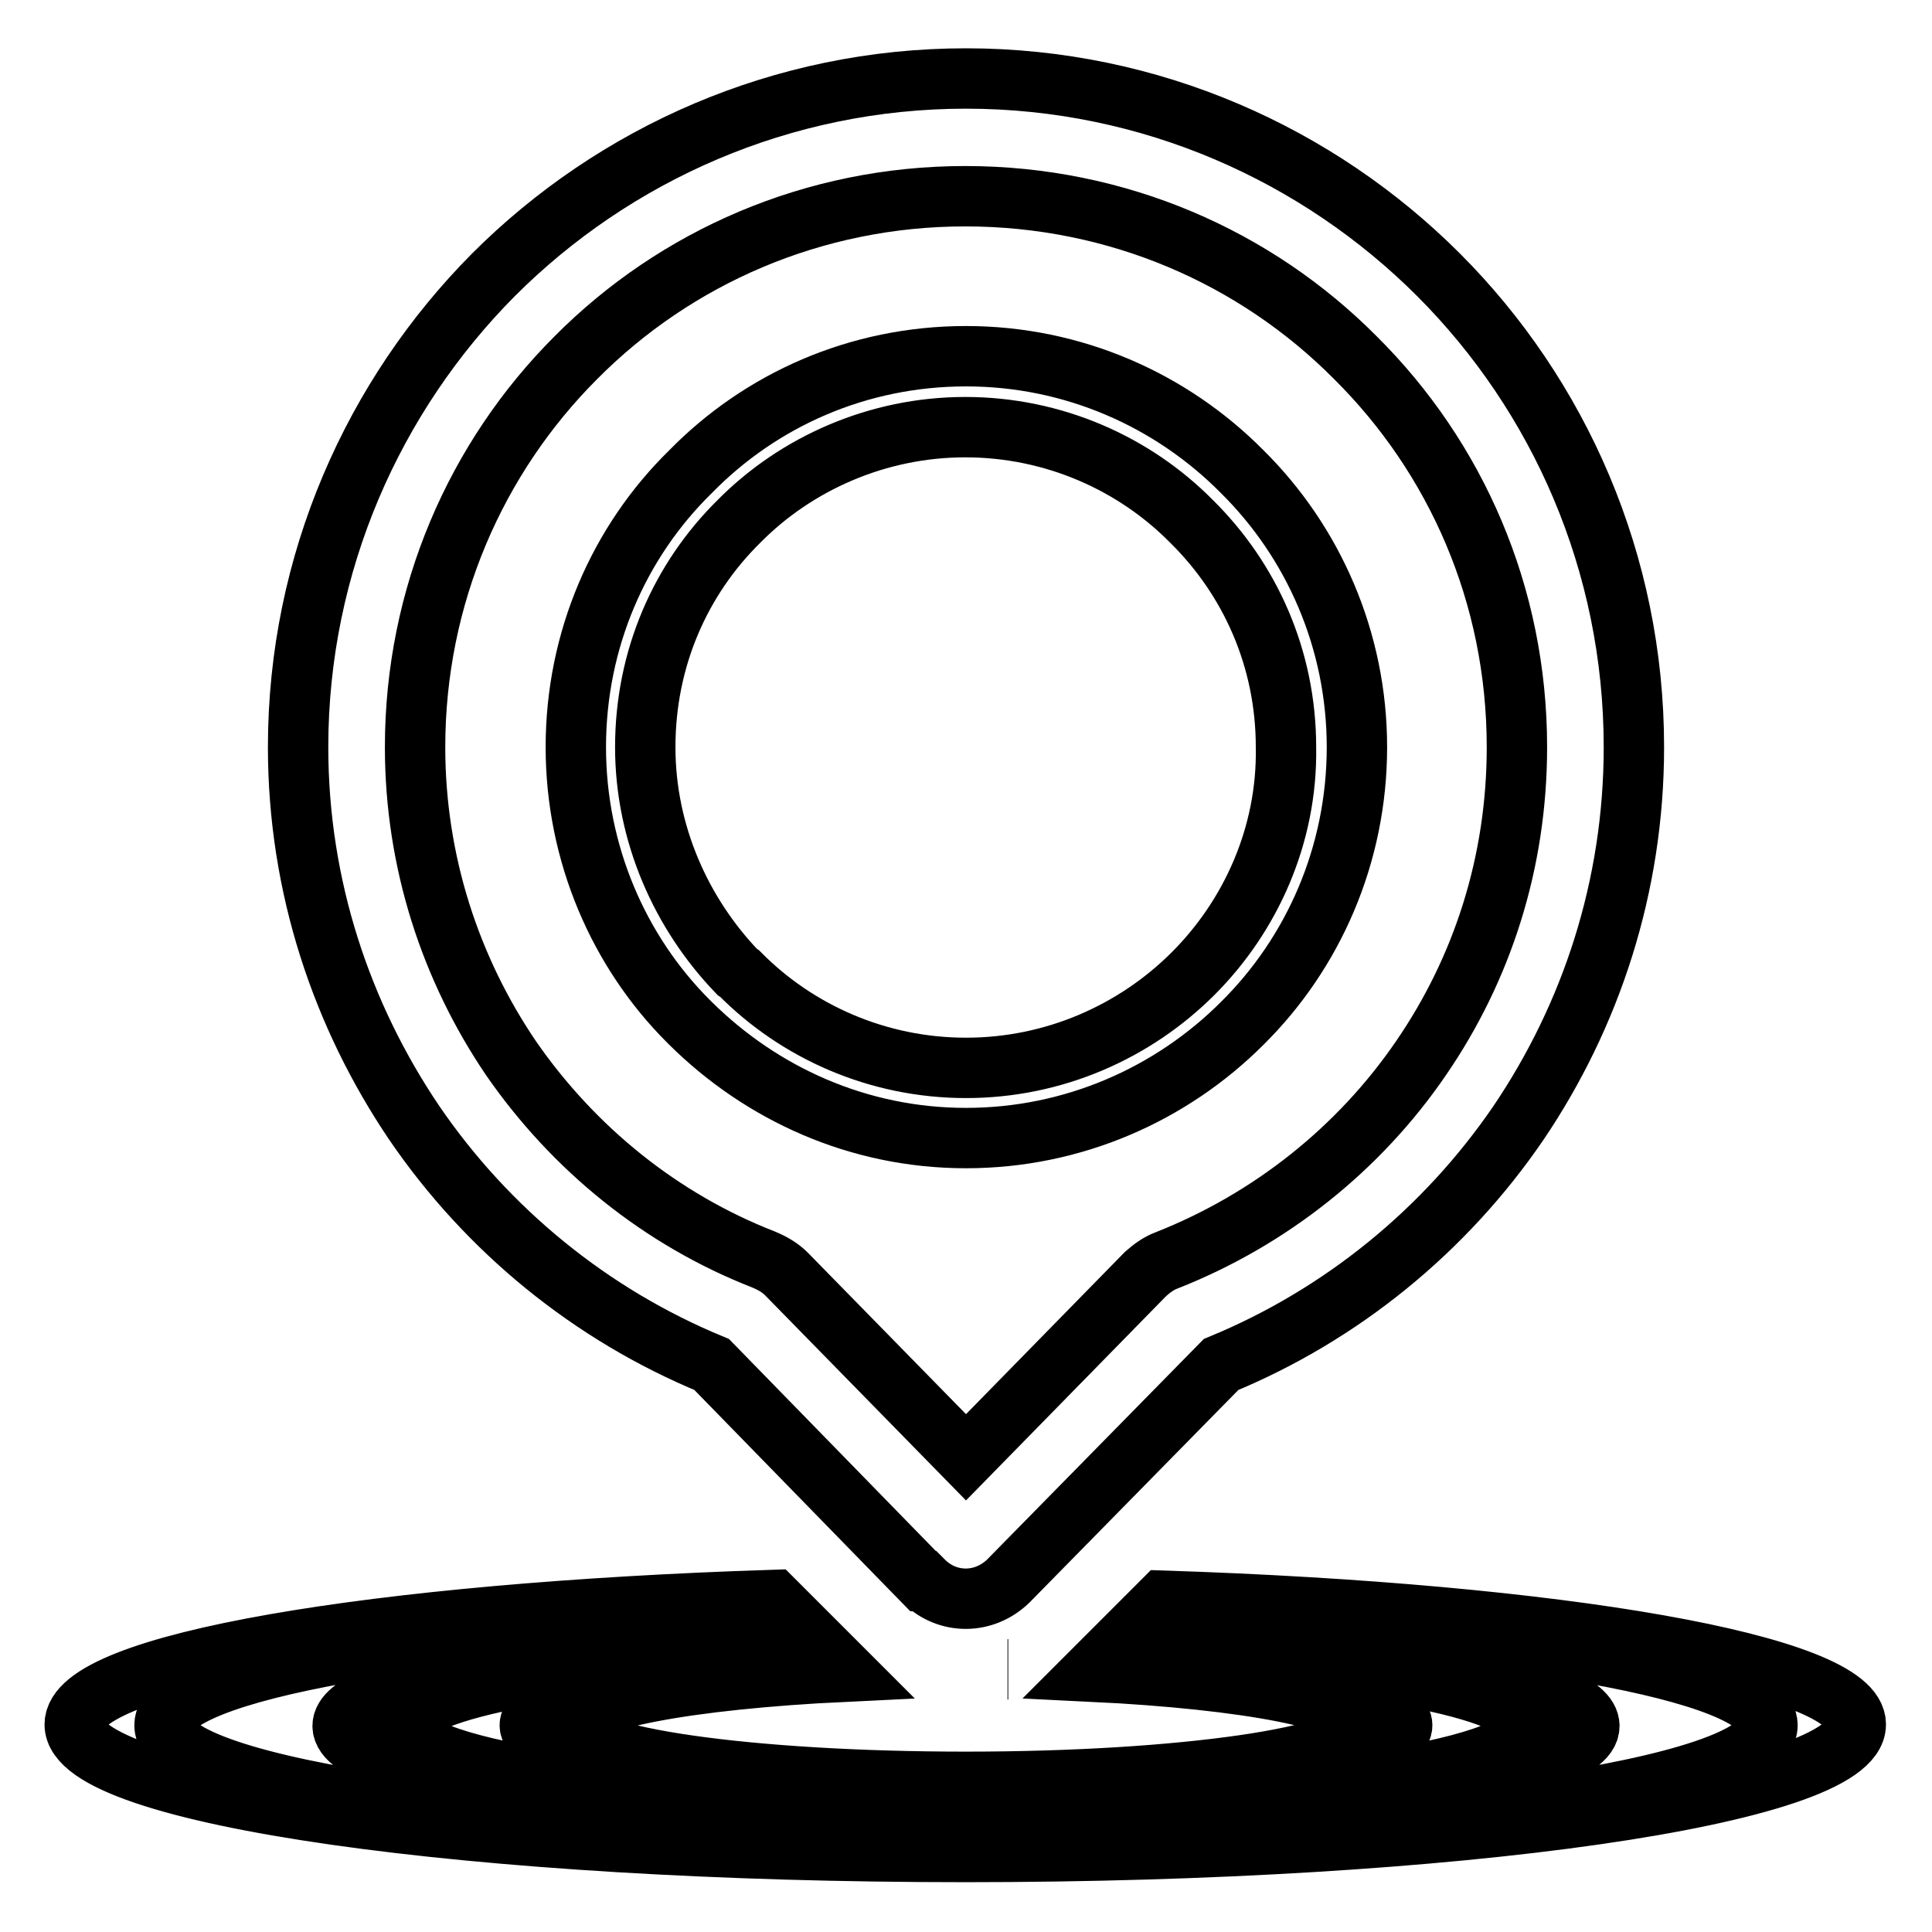 <?xml version="1.0" encoding="utf-8"?>
<!-- Svg Vector Icons : http://www.onlinewebfonts.com/icon -->
<!DOCTYPE svg PUBLIC "-//W3C//DTD SVG 1.1//EN" "http://www.w3.org/Graphics/SVG/1.1/DTD/svg11.dtd">
<svg version="1.1" xmlns="http://www.w3.org/2000/svg" xmlns:xlink="http://www.w3.org/1999/xlink" x="0px" y="0px" viewBox="0 0 256 256" enable-background="new 0 0 256 256" xml:space="preserve">
<g> <path stroke-width="8" fill-opacity="0" stroke="#000000"  d="M190.6,36.4c-15.9-15.9-38.1-26-62.6-26c-24.4,0-46.6,10-62.6,26C49.5,52.4,39.5,74.6,39.5,99 c0,18.5,5.8,35.6,15.4,49.8c9.7,14.2,23.4,25.4,39.4,32l28,28.7h0.1l0.1,0.1c3.1,3,7.9,3,11.1-0.1l28.2-28.7 c16-6.6,29.7-17.8,39.4-32c9.6-14.2,15.3-31.3,15.3-49.8C216.5,74.6,206.6,52.4,190.6,36.4z M188.3,140.2 c-8.2,12-20,21.4-33.7,26.8c-1.1,0.4-2,1.1-2.8,1.8L128,193.1l-23.8-24.3c-0.8-0.8-1.8-1.4-3-1.9c-13.6-5.3-25.2-14.7-33.5-26.7 c-8-11.8-12.7-26-12.7-41.2c0-20.1,8.1-38.4,21.3-51.6c13.2-13.3,31.5-21.4,51.6-21.4c20.2,0,38.5,8.1,51.7,21.4 C192.9,60.6,201,78.8,201,99C201,114.3,196.4,128.4,188.3,140.2z M128,47.2c-14.3,0-27.2,5.8-36.5,15.3C82,71.8,76.3,84.8,76.3,99 c0,14.1,5.7,27.1,14.9,36.3l0.3,0.3c9.4,9.3,22.2,15.2,36.5,15.2c14.2,0,27.2-5.8,36.6-15.2c9.4-9.3,15.2-22.3,15.2-36.6 c0-14.2-5.8-27.2-15.2-36.5C155.2,53,142.2,47.2,128,47.2z M158.1,129L158.1,129c-7.7,7.7-18.4,12.5-30.1,12.5 c-11.7,0-22.4-4.8-30-12.5l-0.3-0.2c-7.4-7.7-12.2-18.3-12.2-29.8c0-11.8,4.7-22.3,12.4-29.9c7.6-7.7,18.4-12.5,30-12.5 c11.7,0,22.4,4.8,30,12.5c7.7,7.6,12.5,18.1,12.5,29.9C170.6,110.7,165.7,121.4,158.1,129z M154.1,212.1l-1.7,1.7 c46.9,1.6,81.8,7.6,81.8,14.8c0,8.4-47.5,15.2-106.2,15.2c-58.7,0-106.2-6.8-106.2-15.2c0-7.2,35.2-13.3,82.4-14.9l-1.7-1.7 c-52.9,1.7-92.6,8.4-92.6,16.5c0,9.4,52.8,16.9,118,16.9c65.2,0,118-7.6,118-16.9C246,220.6,206.7,213.8,154.1,212.1z M149.1,217.2 l-1.2,1.2c31.4,1.2,54.4,5.4,54.4,10.3c0,5.9-33.3,10.7-74.3,10.7s-74.3-4.8-74.3-10.7c0-4.9,23.4-9.1,55.1-10.3l-1.2-1.2 c-35.8,1.3-62.2,6-62.2,11.5c0,6.5,37,11.9,82.6,11.9c45.6,0,82.6-5.3,82.6-11.9C210.6,223.1,184.5,218.5,149.1,217.2z  M133.5,221.2c0,0,0.1,0,0.1,0L133.5,221.2L133.5,221.2z M145.5,220.7l-0.8,0.8c20.6,1,35.3,3.8,35.3,7.1c0,4.1-23.3,7.5-52,7.5 c-28.7,0-52-3.3-52-7.5c0-3.3,15.1-6.1,36-7.1l-0.8-0.8c-23.7,1-41,4.2-41,7.9c0,4.6,25.9,8.3,57.8,8.3c31.9,0,57.8-3.7,57.8-8.3 C185.8,224.9,168.9,221.8,145.5,220.7z"/></g>
</svg>